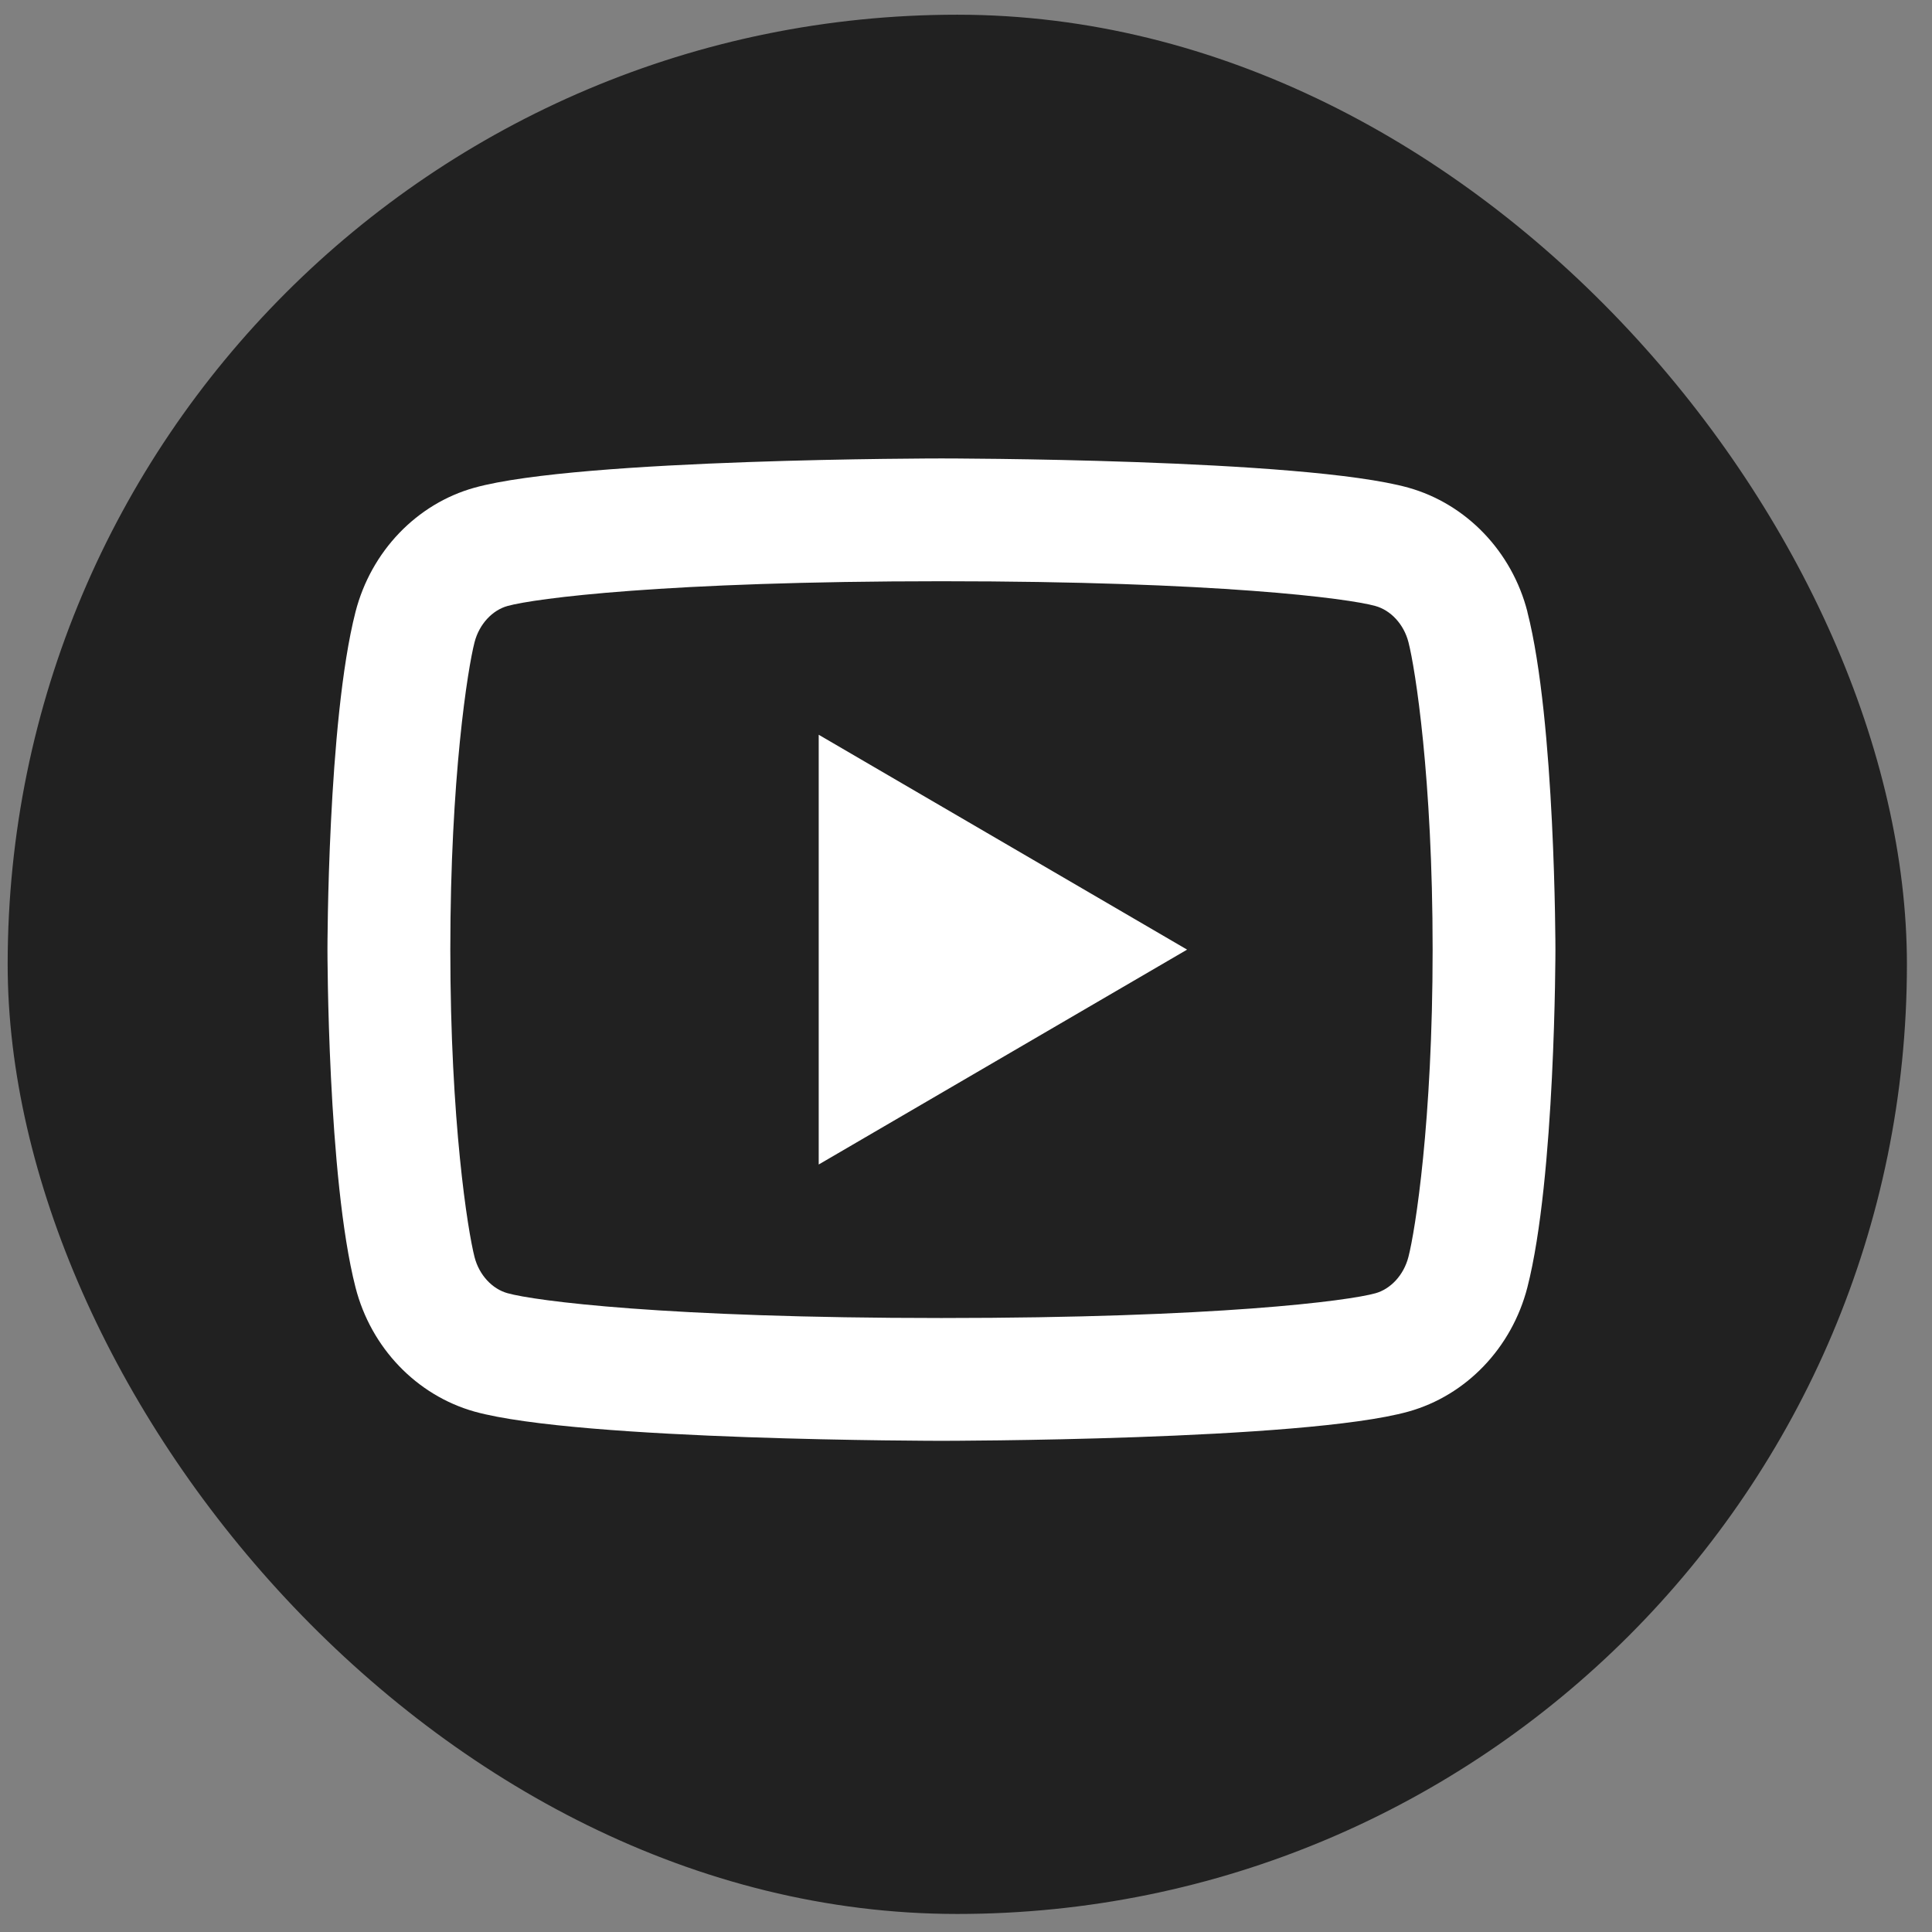 <svg width="59" height="59" viewBox="0 0 59 59" fill="none" xmlns="http://www.w3.org/2000/svg"><rect x="0" y="0" width="59" height="59" fill="#808080" stroke="none"/><rect x="0.234" y="0.449" width="58" height="58" rx="29" fill="#212121"/><path d="M43.013 19.616C42.871 19.057 42.466 18.635 42.002 18.506C41.181 18.275 37.189 17.75 28.752 17.75C20.314 17.75 16.324 18.275 15.498 18.506C15.04 18.633 14.635 19.055 14.491 19.616C14.286 20.411 13.752 23.741 13.752 29C13.752 34.259 14.286 37.587 14.491 38.386C14.633 38.943 15.038 39.365 15.499 39.492C16.324 39.725 20.312 40.25 28.75 40.25C37.188 40.25 41.179 39.725 42.004 39.494C42.462 39.367 42.867 38.945 43.011 38.384C43.218 37.589 43.75 34.25 43.75 29C43.75 23.75 43.218 20.413 43.013 19.616ZM46.643 18.684C47.5 22.025 47.5 29 47.5 29C47.5 29 47.5 35.975 46.643 39.316C46.167 41.163 44.774 42.616 43.009 43.108C39.807 44 28.75 44 28.75 44C28.75 44 17.701 44 14.491 43.108C12.719 42.609 11.328 41.157 10.857 39.316C10 35.975 10 29 10 29C10 29 10 22.025 10.857 18.684C11.333 16.837 12.726 15.384 14.491 14.893C17.703 14 28.752 14 28.752 14C28.752 14 39.807 14 43.011 14.893C44.781 15.391 46.174 16.843 46.645 18.684M25.002 35.562V22.438L36.252 29L25.002 35.562Z" fill="white"/></svg>